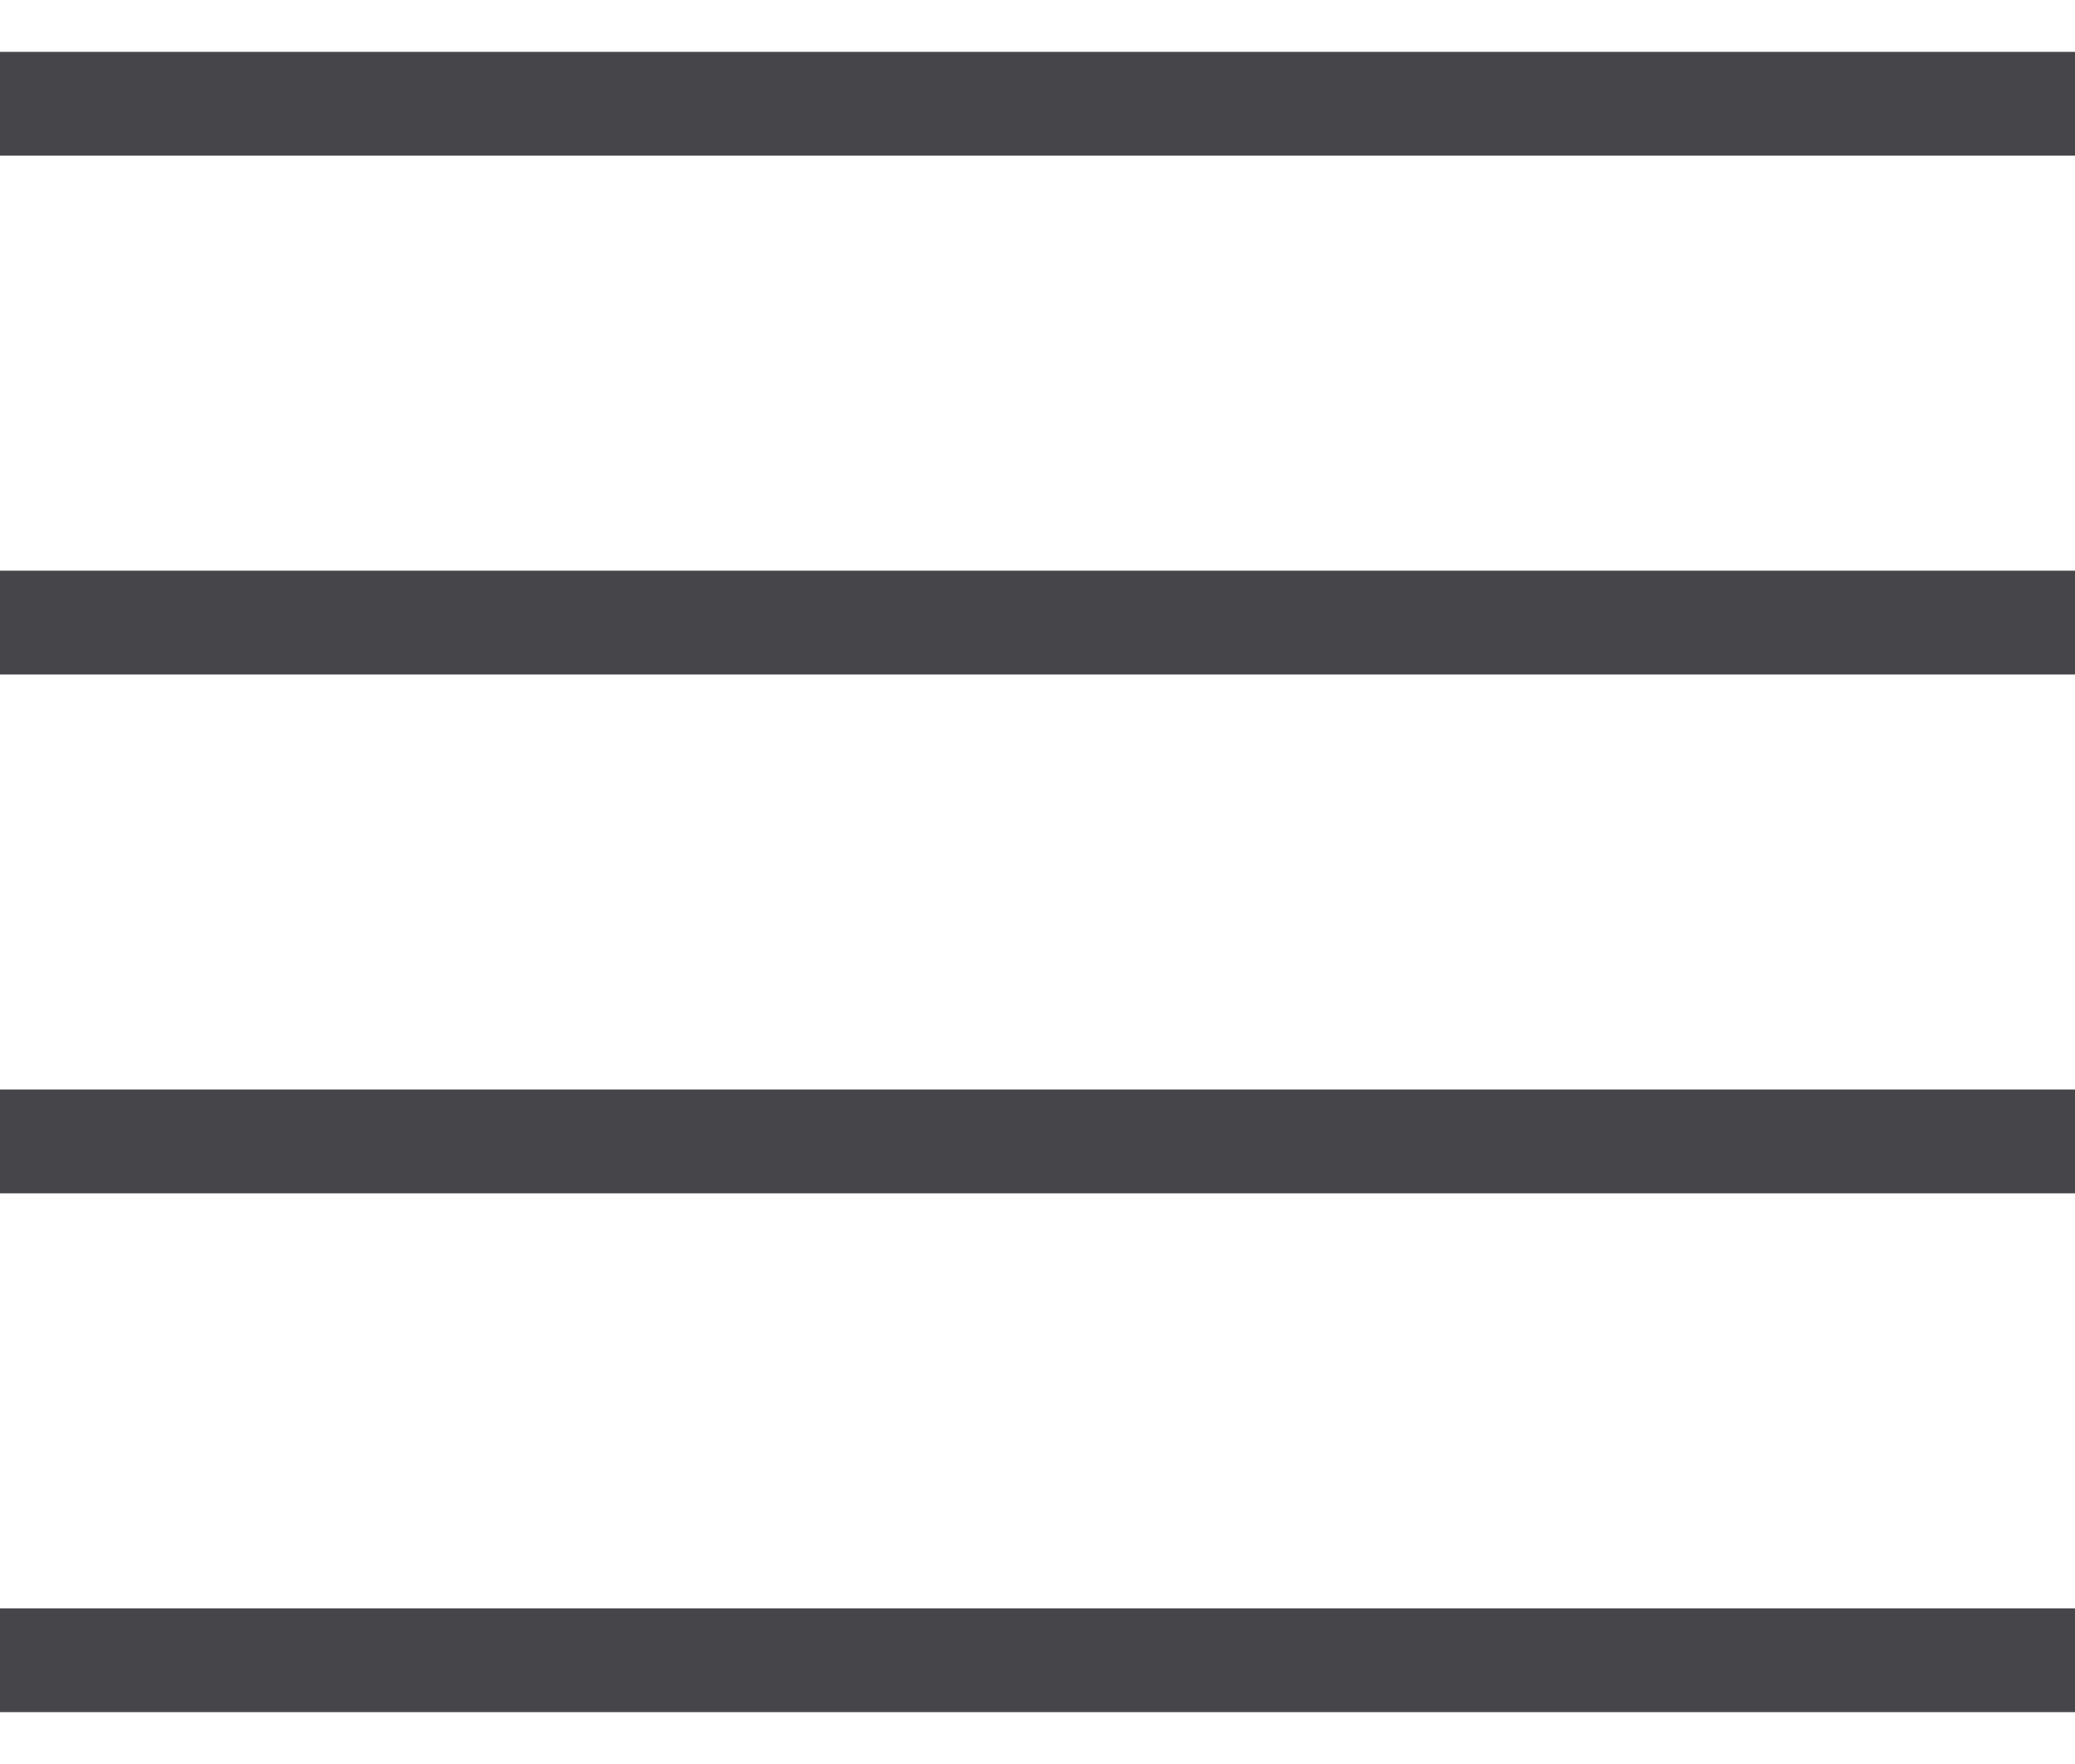 <?xml version="1.0" encoding="UTF-8"?> <svg xmlns="http://www.w3.org/2000/svg" width="20" height="17" viewBox="0 0 20 17" fill="none"><path d="M0 1H20" stroke="#46454A"></path><path d="M0 6H20" stroke="#46454A"></path><path d="M0 11H20" stroke="#46454A"></path><path d="M0 16H20" stroke="#46454A"></path></svg> 